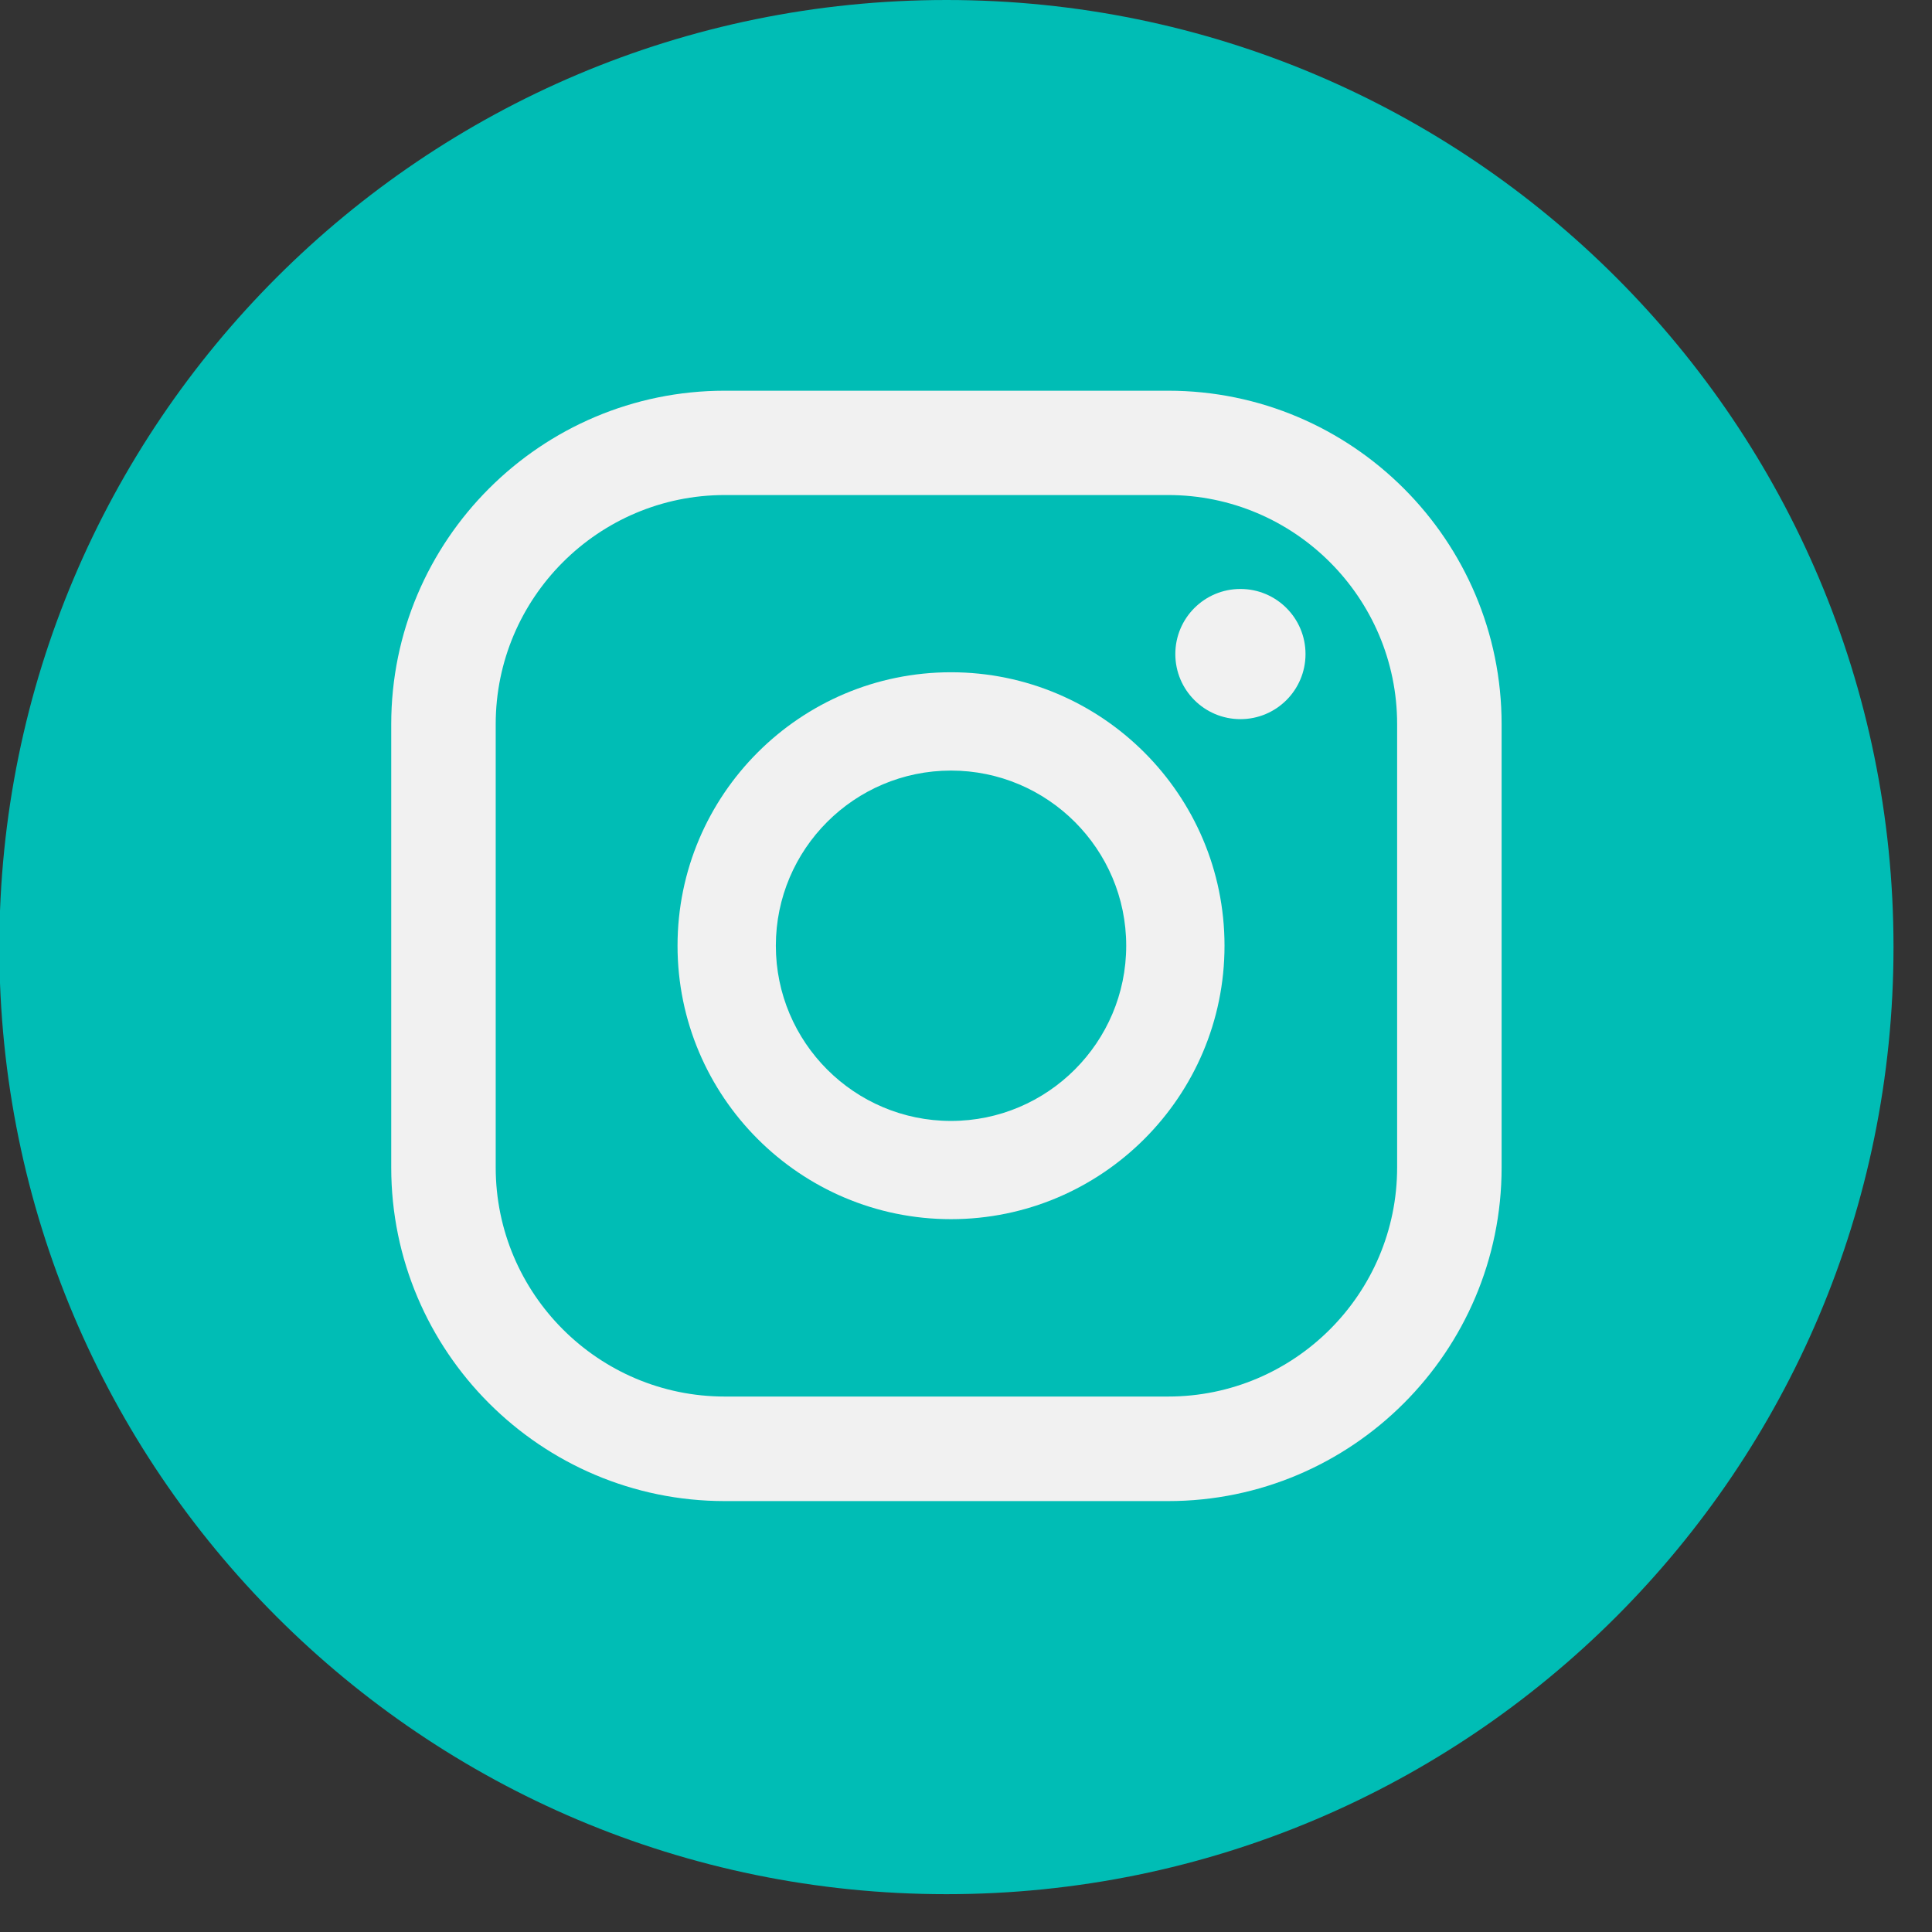 <svg width="26" height="26" viewBox="0 0 26 26" fill="none" xmlns="http://www.w3.org/2000/svg">
<rect x="0" y="0" width="26" height="26" fill="#333333" stroke="none"/>
<path d="M12.737 25.491C19.776 25.491 25.482 19.785 25.482 12.745C25.482 5.706 19.776 0 12.737 0C5.697 0 -0.009 5.706 -0.009 12.745C-0.009 19.785 5.697 25.491 12.737 25.491Z" fill="#00BDB5"/>
<path d="M16.693 7.926C16.209 7.926 15.817 8.318 15.817 8.802C15.817 9.286 16.209 9.678 16.693 9.678C17.177 9.678 17.569 9.286 17.569 8.802C17.569 8.318 17.177 7.926 16.693 7.926Z" fill="#F1F1F1"/>
<path d="M12.798 9.047C10.768 9.047 9.118 10.697 9.118 12.727C9.118 14.757 10.768 16.407 12.798 16.407C14.828 16.407 16.479 14.757 16.479 12.727C16.479 10.697 14.828 9.047 12.798 9.047ZM12.798 15.085C11.498 15.085 10.441 14.027 10.441 12.727C10.441 11.427 11.498 10.37 12.798 10.37C14.098 10.37 15.156 11.427 15.156 12.727C15.156 14.027 14.098 15.085 12.798 15.085Z" fill="#F1F1F1"/>
<path d="M15.72 20.201H9.754C7.279 20.201 5.265 18.187 5.265 15.712V9.746C5.265 7.271 7.279 5.258 9.754 5.258H15.72C18.195 5.258 20.208 7.271 20.208 9.746V15.712C20.208 18.187 18.195 20.201 15.72 20.201ZM9.754 6.662C8.054 6.662 6.671 8.045 6.671 9.745V15.711C6.671 17.411 8.054 18.794 9.754 18.794H15.72C17.419 18.794 18.802 17.411 18.802 15.711V9.745C18.802 8.045 17.419 6.662 15.72 6.662H9.754Z" fill="#F1F1F1"/>
</svg>
